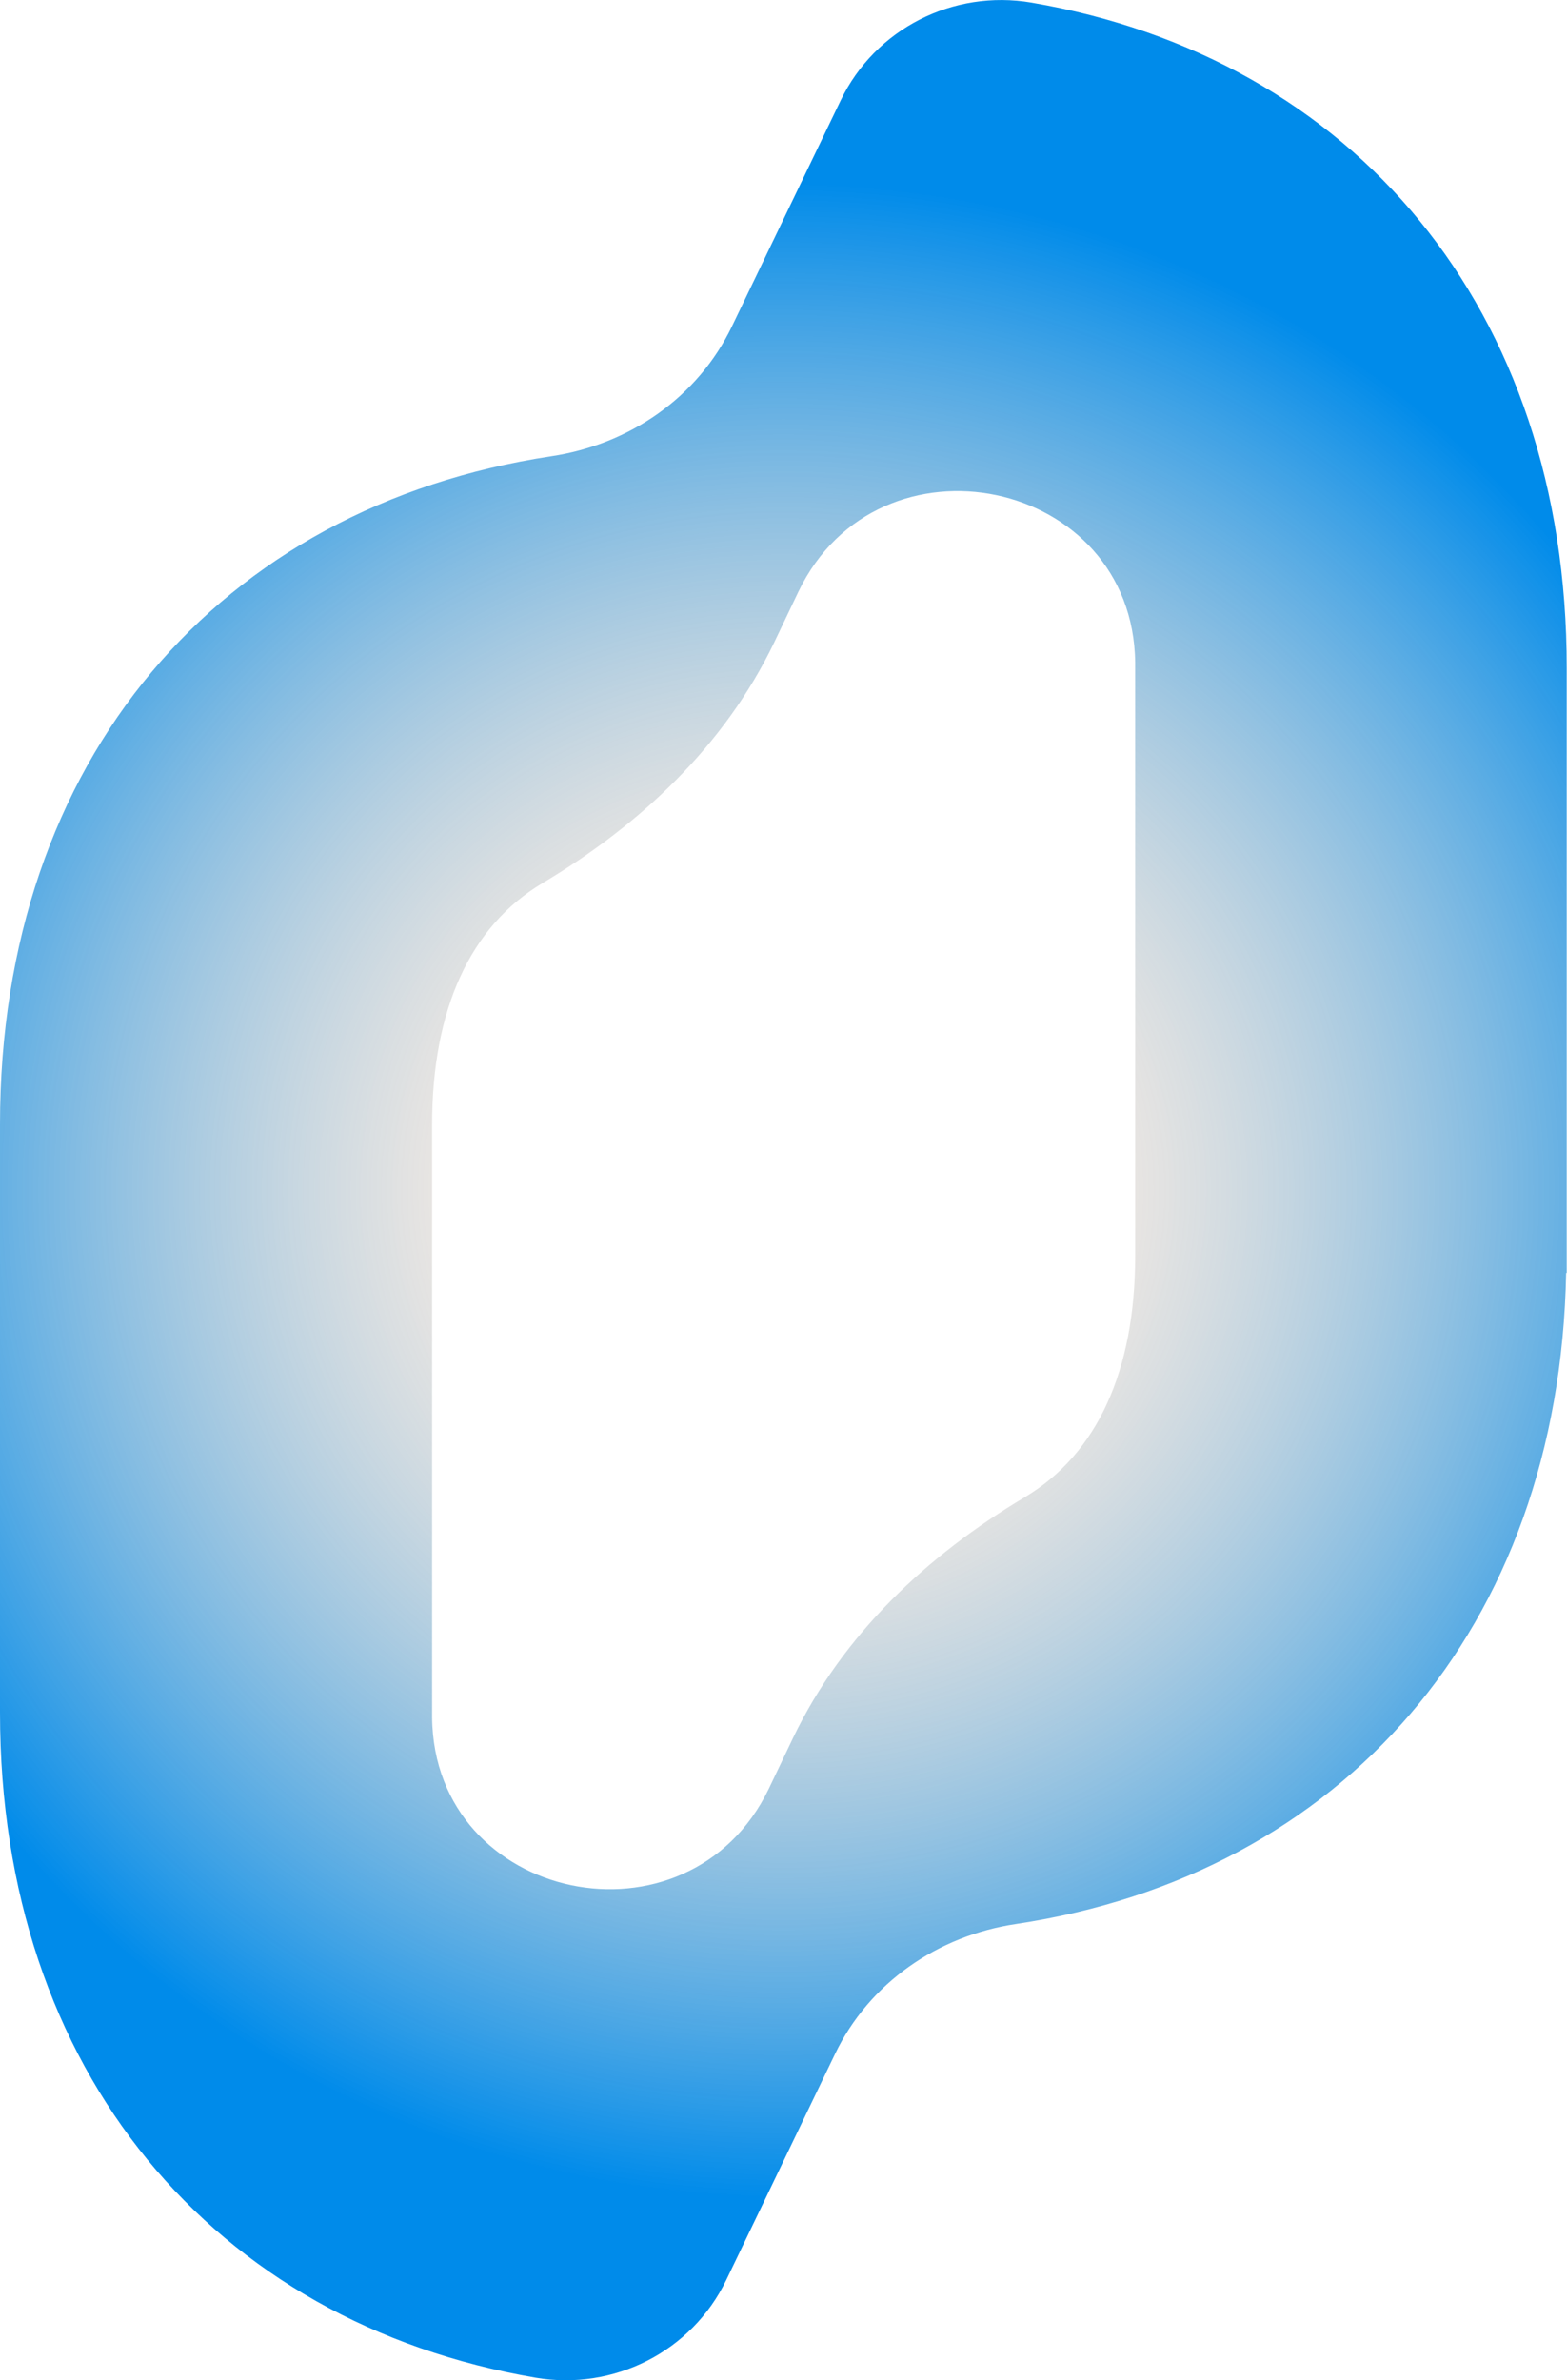 <?xml version="1.0" encoding="UTF-8"?><svg id="gepfadet" xmlns="http://www.w3.org/2000/svg" xmlns:xlink="http://www.w3.org/1999/xlink" viewBox="0 0 54.07 82.11"><defs><radialGradient id="Unbenannter_Verlauf_26" cx="27.03" cy="41.06" fx="27.03" fy="41.06" r="34.76" gradientUnits="userSpaceOnUse"><stop offset=".21" stop-color="#fcd8be" stop-opacity=".4"/><stop offset="1" stop-color="#008bea"/></radialGradient></defs><path d="M35.59.09c-2.7-.46-5.39.9-6.58,3.37l-3.75,7.79c-1.18,2.46-3.55,4.09-6.25,4.49C7.61,17.47,0,26.18,0,38.79v20.28c0,12.41,7.38,21.05,18.48,22.95,2.7.46,5.39-.9,6.58-3.37l3.75-7.79c1.18-2.46,3.55-4.09,6.25-4.49,11.22-1.69,18.75-10.17,18.98-22.46h.02v-20.86C54.07,10.63,46.69,1.99,35.59.09ZM35.37,51.64c-3.39,2.02-6.29,4.75-8,8.3l-.84,1.76c-2.77,5.76-11.55,3.94-11.62-2.45,0-.06,0-.12,0-.18v-20.28c0-3.97,1.32-6.84,3.8-8.32,3.39-2.02,6.29-4.75,8-8.3l.84-1.76c2.77-5.76,11.55-3.94,11.62,2.45,0,.06,0,.12,0,.18v20.28c0,3.97-1.32,6.84-3.8,8.32Z" fill="url(#Unbenannter_Verlauf_26)"/></svg>